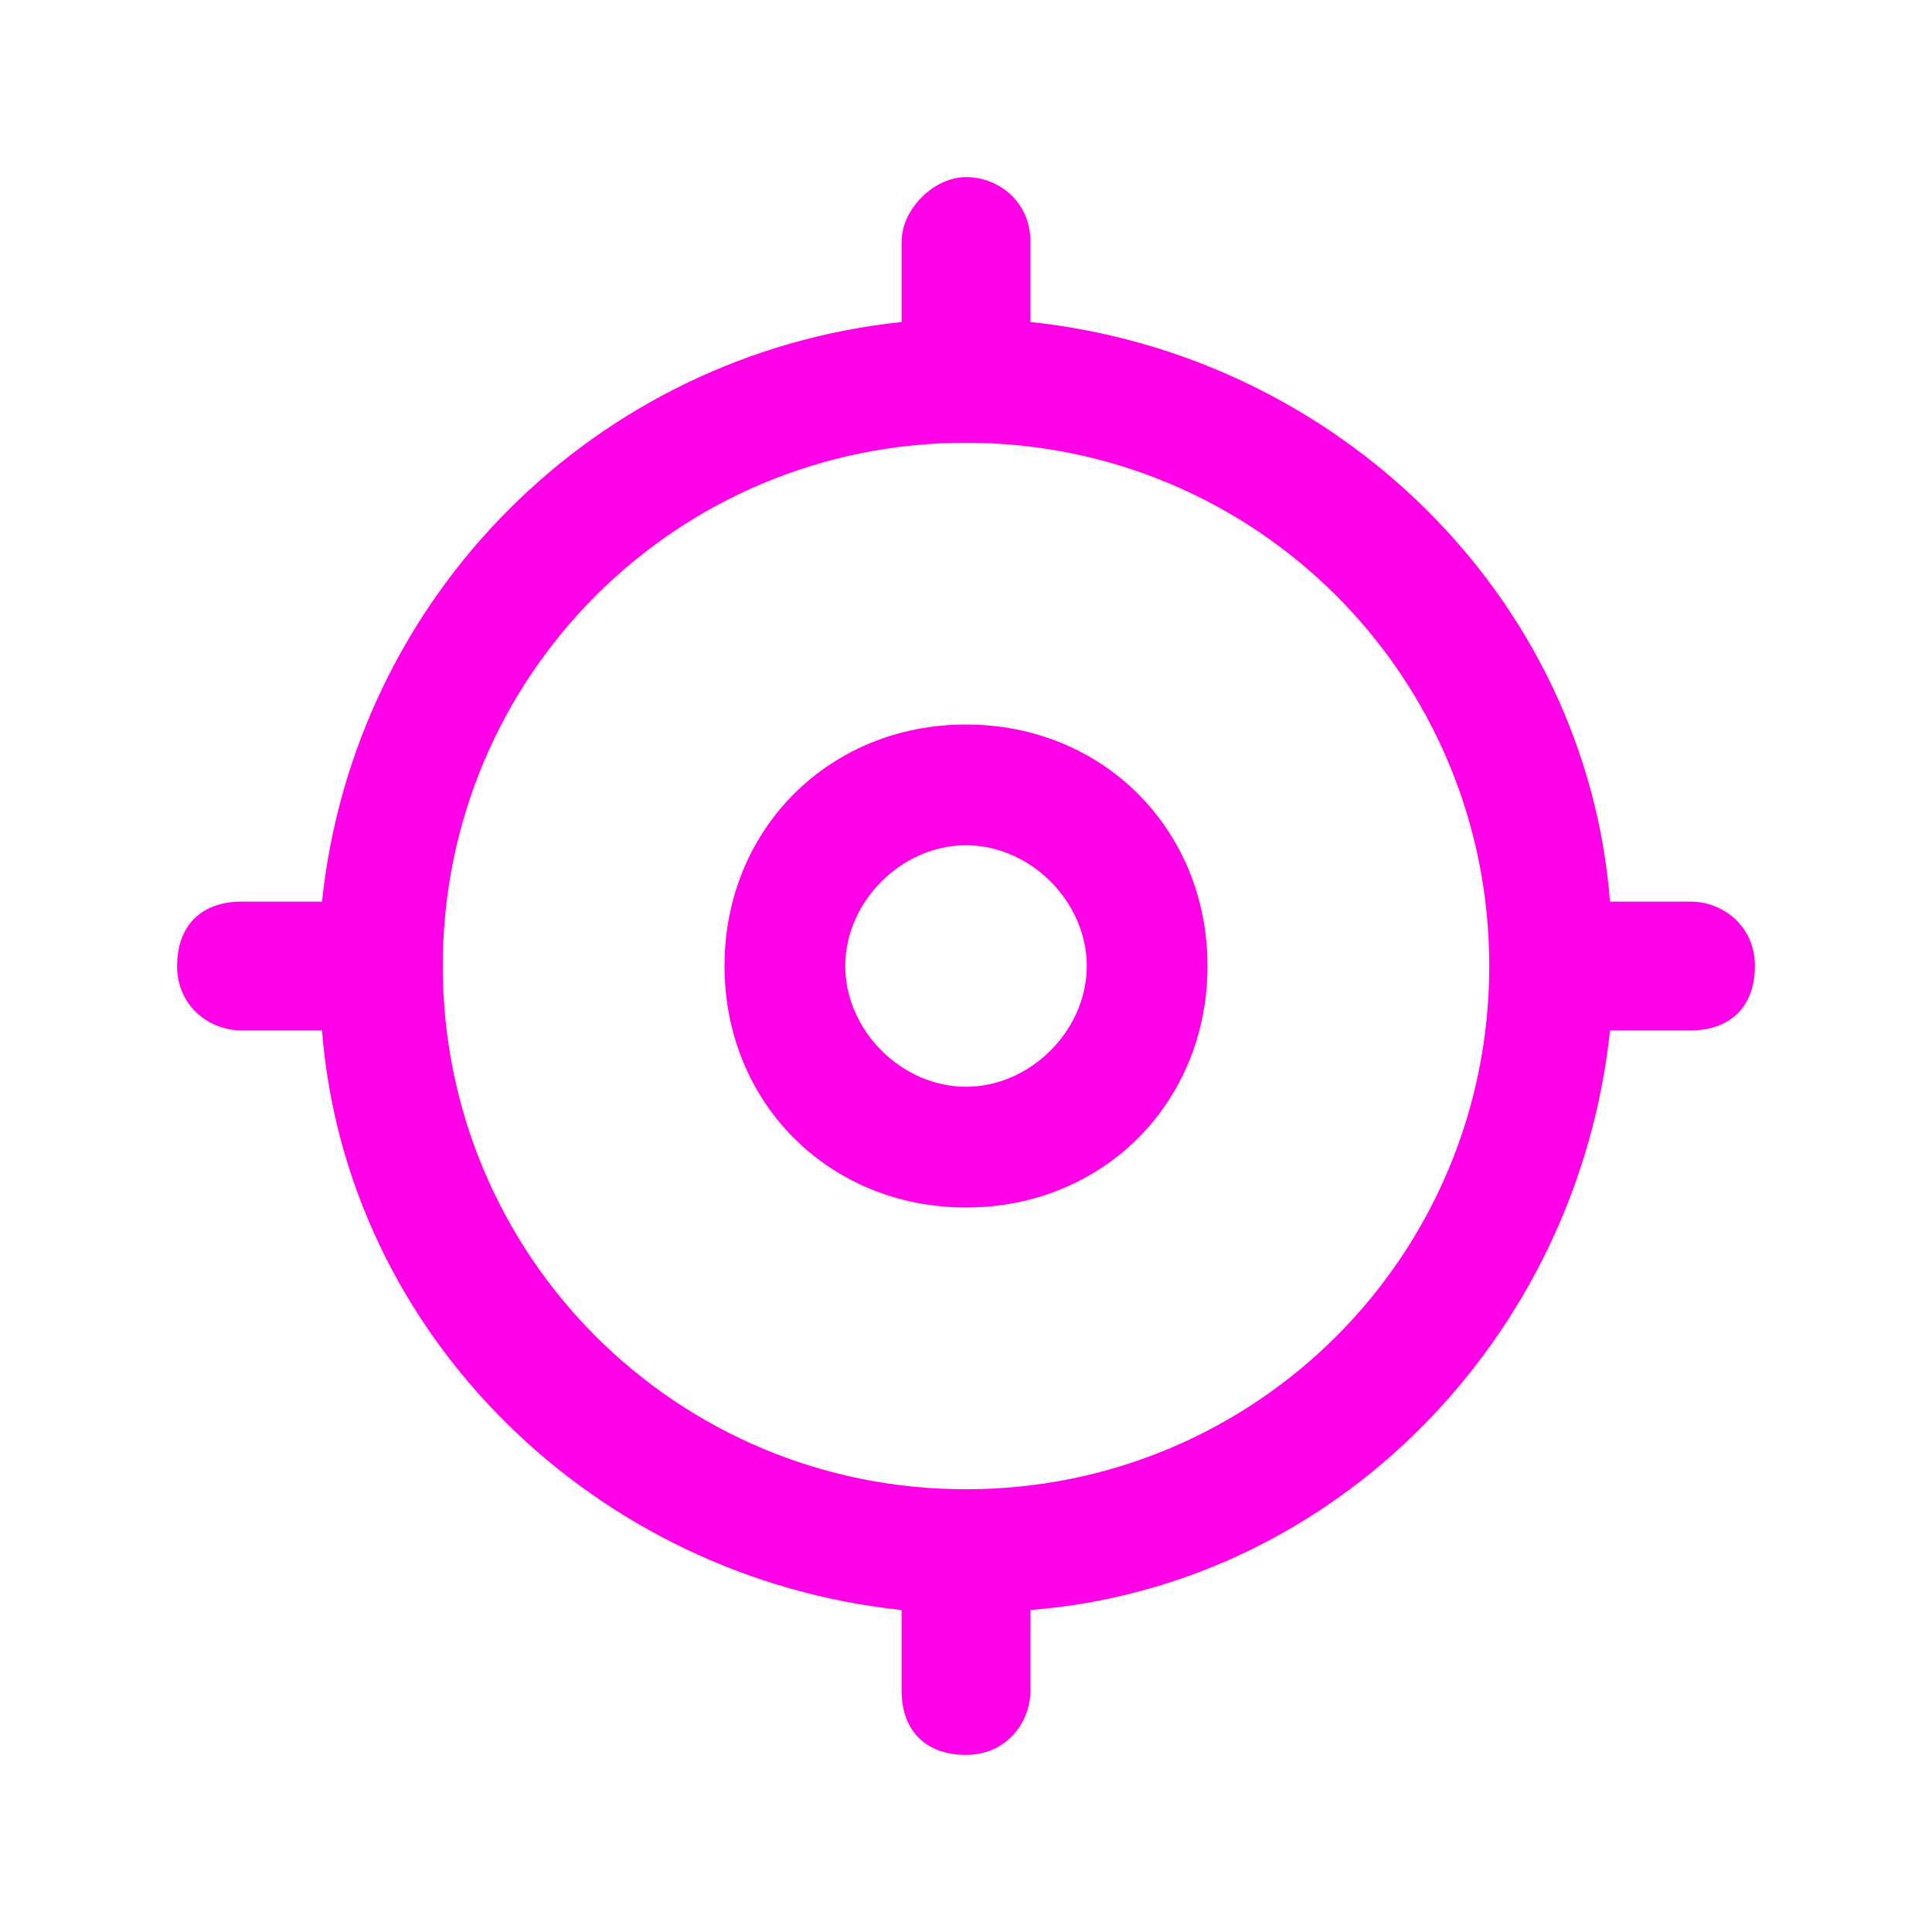<?xml version="1.0" encoding="utf-8"?>
<!-- Generator: Adobe Illustrator 25.0.1, SVG Export Plug-In . SVG Version: 6.00 Build 0)  -->
<svg version="1.1" id="Laag_1" xmlns="http://www.w3.org/2000/svg" xmlns:xlink="http://www.w3.org/1999/xlink" x="0px" y="0px"
	 viewBox="0 0 24 24" style="enable-background:new 0 0 24 24;" xml:space="preserve">
<style type="text/css">
	.st0{fill-rule:evenodd;clip-rule:evenodd;fill:#FF8500;}
	.st1{fill-rule:evenodd;clip-rule:evenodd;fill:#FF00E7;}
	.st2{fill-rule:evenodd;clip-rule:evenodd;fill:#FF0000;}
	.st3{fill-rule:evenodd;clip-rule:evenodd;fill:#0C00FF;}
	.st4{fill:#6000D7;}
	.st5{fill-rule:evenodd;clip-rule:evenodd;fill:#9FEBE5;}
	.st6{fill-rule:evenodd;clip-rule:evenodd;fill:#6000D7;}
	.st7{fill-rule:evenodd;clip-rule:evenodd;fill:#00C3FF;}
	.st8{fill-rule:evenodd;clip-rule:evenodd;fill:#FFF200;}
	.st9{clip-path:url(#SVGID_2_);}
	.st10{fill:#7E00D8;}
	.st11{fill:#00FF0C;}
	.st12{fill-rule:evenodd;clip-rule:evenodd;fill:url(#SVGID_7_);}
	.st13{fill-rule:evenodd;clip-rule:evenodd;fill:url(#SVGID_8_);}
	.st14{fill-rule:evenodd;clip-rule:evenodd;fill:url(#SVGID_9_);}
	.st15{fill-rule:evenodd;clip-rule:evenodd;fill:url(#SVGID_10_);}
	.st16{fill-rule:evenodd;clip-rule:evenodd;fill:url(#SVGID_11_);}
	.st17{fill-rule:evenodd;clip-rule:evenodd;fill:url(#SVGID_12_);}
	.st18{fill-rule:evenodd;clip-rule:evenodd;fill:url(#SVGID_13_);}
	.st19{fill-rule:evenodd;clip-rule:evenodd;fill:url(#SVGID_14_);}
	.st20{fill-rule:evenodd;clip-rule:evenodd;fill:url(#SVGID_15_);}
	.st21{fill-rule:evenodd;clip-rule:evenodd;fill:url(#SVGID_16_);}
	.st22{fill:url(#SVGID_17_);}
	.st23{fill:url(#SVGID_18_);}
	.st24{fill:url(#SVGID_19_);}
	.st25{fill:url(#SVGID_20_);}
	.st26{fill-rule:evenodd;clip-rule:evenodd;fill:#7D909B;}
	.st27{fill-rule:evenodd;clip-rule:evenodd;fill:#283238;}
	.st28{fill:url(#SVGID_21_);}
	.st29{fill:url(#SVGID_22_);}
	.st30{clip-path:url(#SVGID_24_);}
	.st31{fill:#283238;}
	.st32{fill:#7D909B;}
	.st33{clip-path:url(#SVGID_26_);}
	.st34{fill:url(#SVGID_27_);}
	.st35{fill:url(#SVGID_28_);}
	.st36{fill:url(#SVGID_31_);}
	.st37{fill:url(#SVGID_32_);}
</style>
<path class="st1" d="M12,2.2c0.4,0,0.8,0.3,0.8,0.8v1c3.8,0.4,6.9,3.4,7.2,7.2h1c0.4,0,0.8,0.3,0.8,0.8s-0.3,0.8-0.8,0.8h-1
	c-0.4,3.8-3.4,6.9-7.2,7.2v1c0,0.4-0.3,0.8-0.8,0.8s-0.8-0.3-0.8-0.8v-1c-3.8-0.4-6.9-3.4-7.2-7.2H3c-0.4,0-0.8-0.3-0.8-0.8
	s0.3-0.8,0.8-0.8h1C4.4,7.4,7.4,4.4,11.2,4V3C11.2,2.6,11.6,2.2,12,2.2z M12,18.5c3.6,0,6.5-2.9,6.5-6.5c0-3.6-2.9-6.5-6.5-6.5
	c-3.6,0-6.5,2.9-6.5,6.5C5.5,15.6,8.4,18.5,12,18.5z"/>
<path class="st1" d="M12,13.5c0.8,0,1.5-0.7,1.5-1.5s-0.7-1.5-1.5-1.5s-1.5,0.7-1.5,1.5S11.2,13.5,12,13.5z M12,15c1.7,0,3-1.3,3-3
	s-1.3-3-3-3s-3,1.3-3,3S10.3,15,12,15z"/>
</svg>
